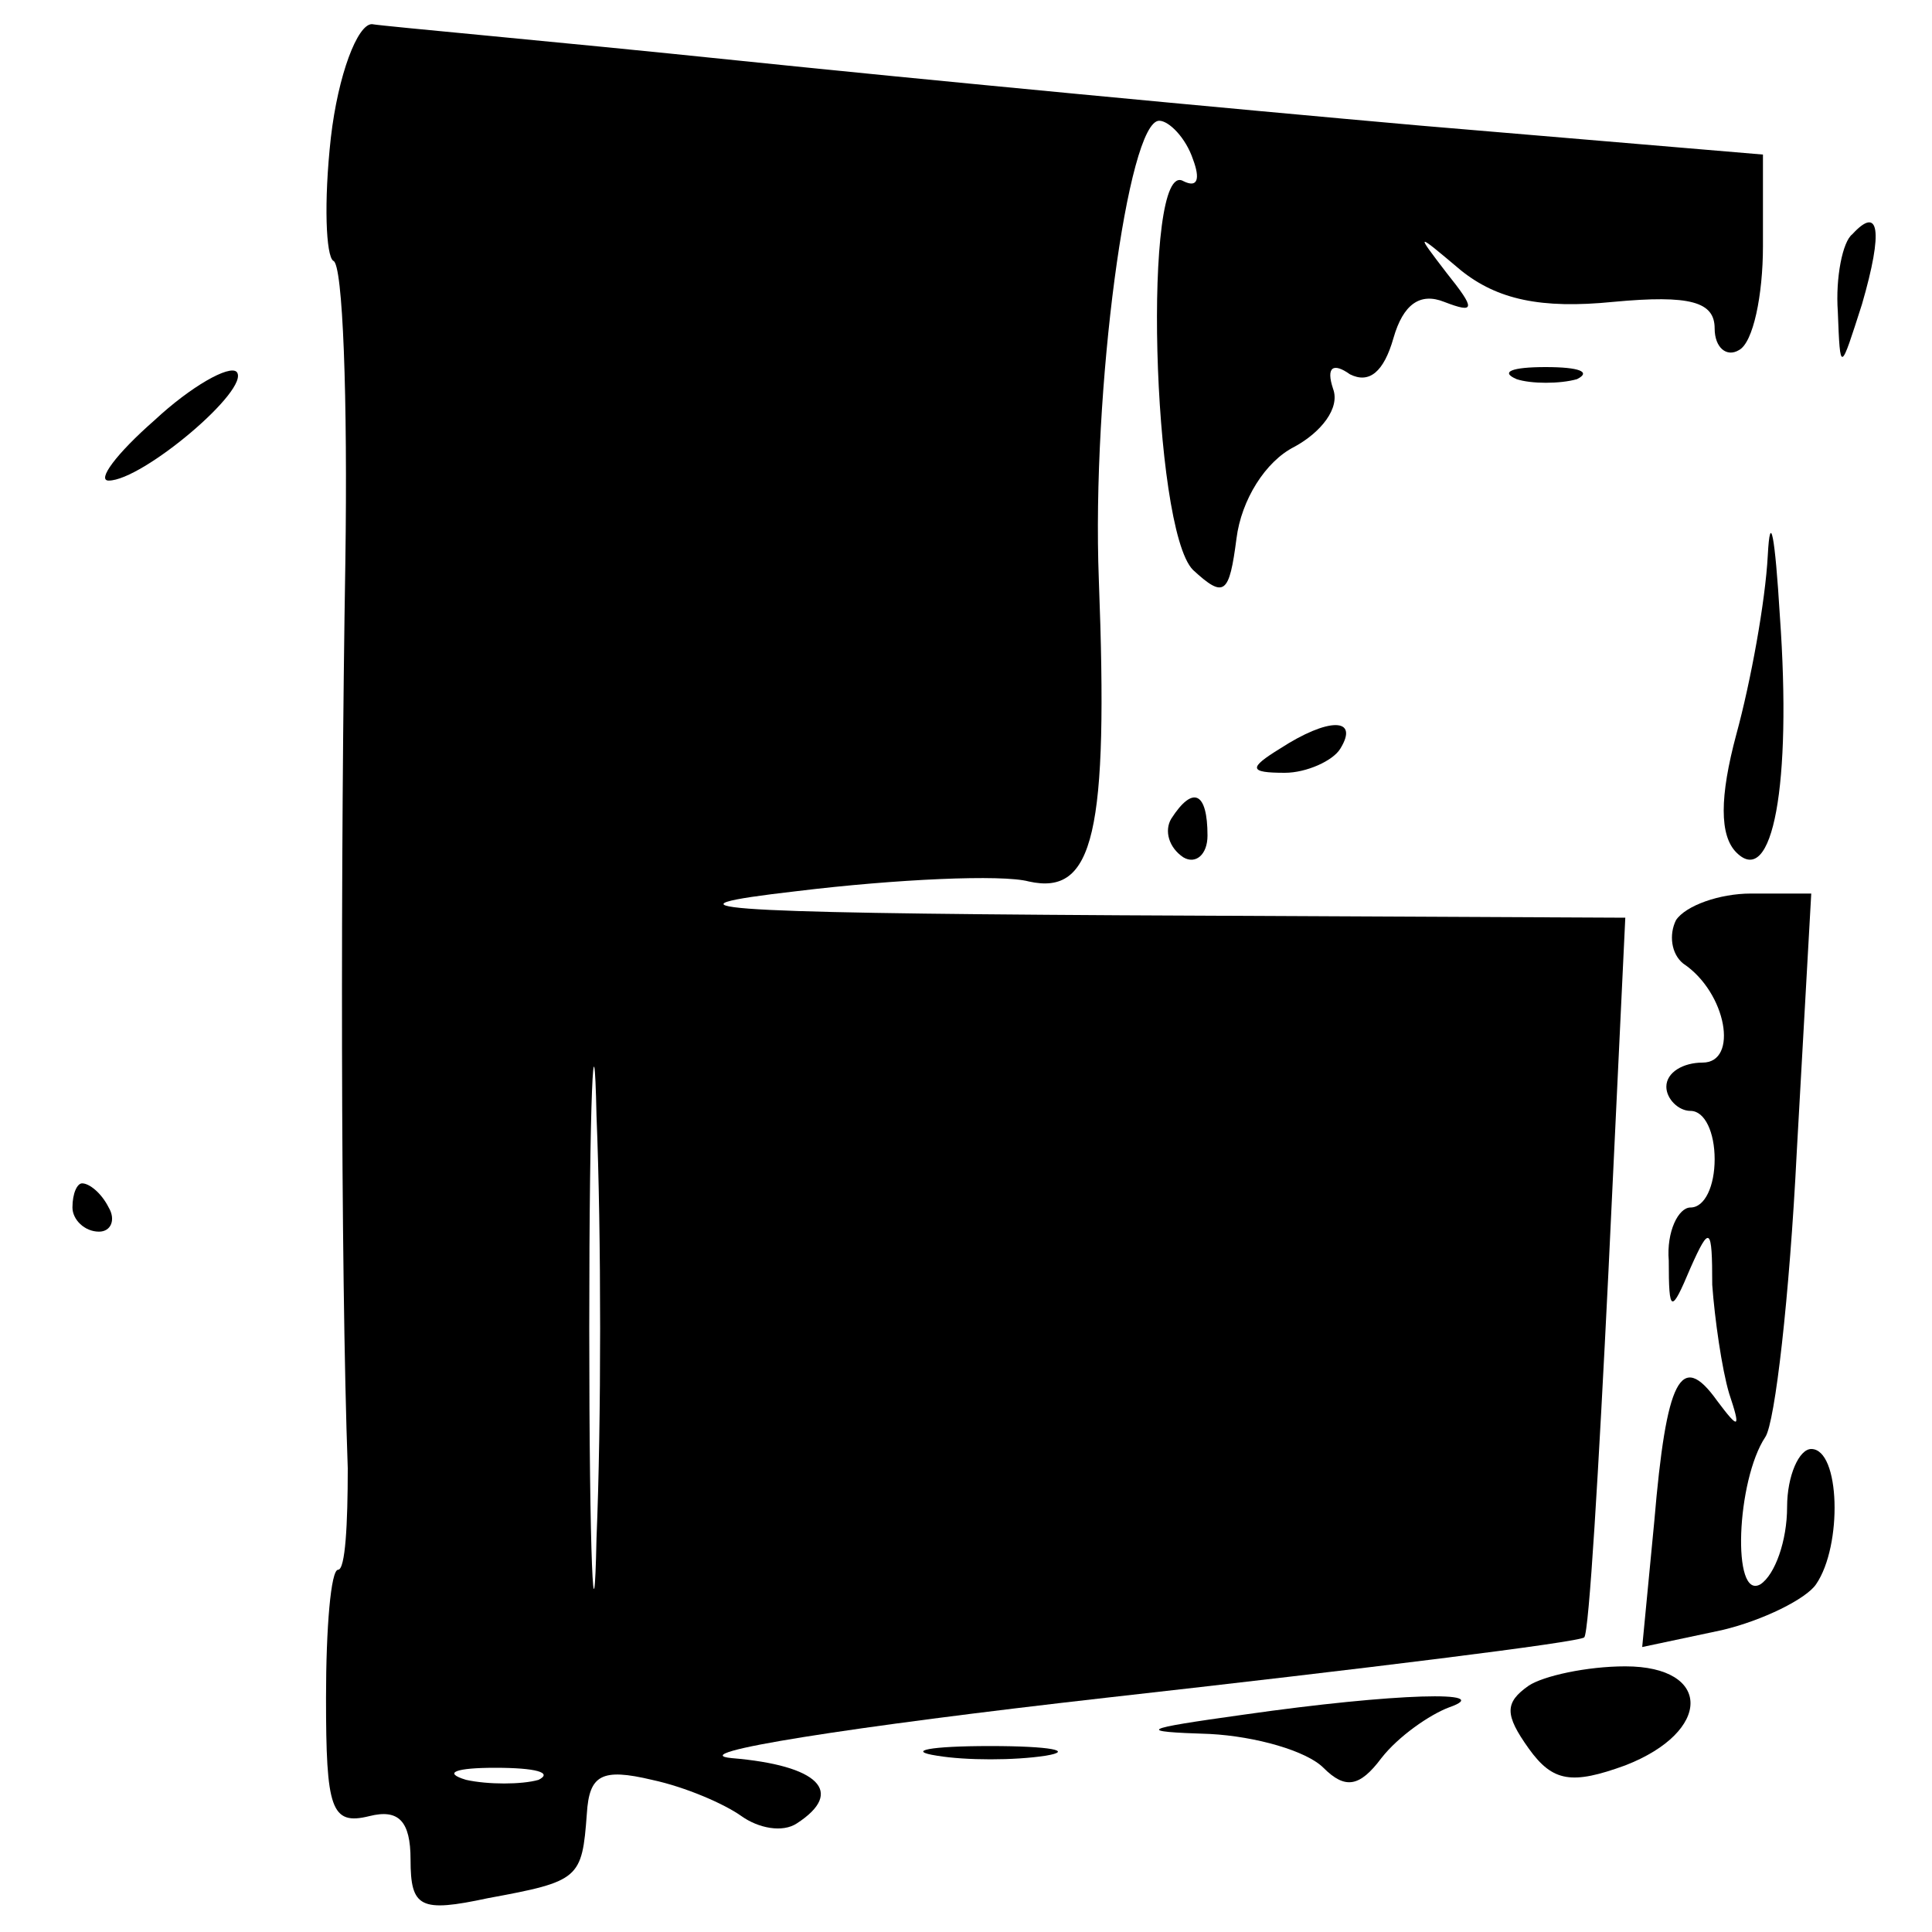 <?xml version="1.0" standalone="no"?>
<!DOCTYPE svg PUBLIC "-//W3C//DTD SVG 20010904//EN"
 "http://www.w3.org/TR/2001/REC-SVG-20010904/DTD/svg10.dtd">
<svg version="1.0" xmlns="http://www.w3.org/2000/svg"
 width="80pt" height="80pt" viewBox="0 0 80 80"
 preserveAspectRatio="xMidYMid meet">
<g transform="translate(0,80) scale(0.1,-0.1)"
fill="#000000" stroke="none">
<path d="M137 743 c-3 -27 -2 -49 1 -51 4 -1 6 -57 5 -125 -2 -120 -2 -292 1
-375 0 -23 -1 -42 -4 -42 -3 0 -5 -24 -5 -53 0 -46 2 -53 18 -49 12 3 17 -2
17 -18 0 -20 4 -22 32 -16 38 7 39 8 41 35 1 16 6 19 27 14 14 -3 30 -10 37
-15 7 -5 17 -7 23 -3 20 13 9 24 -27 27 -21 2 49 13 155 25 107 12 196 23 198
25 2 2 6 70 10 151 l7 147 -209 1 c-171 1 -195 3 -134 10 41 5 85 7 96 4 27
-6 33 20 29 125 -3 78 12 190 25 190 4 0 11 -7 14 -16 3 -8 2 -12 -4 -9 -17
10 -13 -144 4 -161 13 -12 15 -10 18 13 2 16 12 32 24 38 11 6 19 16 16 24 -3
9 0 11 7 6 8 -4 14 1 18 15 4 14 11 19 21 15 13 -5 13 -3 1 12 -13 17 -13 17
6 1 15 -12 33 -16 63 -13 32 3 42 0 42 -11 0 -8 5 -12 10 -9 6 3 10 23 10 43
l0 38 -142 12 c-79 7 -206 19 -283 27 -77 8 -145 14 -151 15 -6 0 -14 -21 -17
-47z m110 -580 c-1 -49 -3 -9 -3 87 0 96 2 136 3 88 2 -49 2 -127 0 -175z
m-24 -100 c-7 -2 -21 -2 -30 0 -10 3 -4 5 12 5 17 0 24 -2 18 -5z"/>
<path d="M767 703 c-4 -3 -7 -18 -6 -32 1 -26 1 -25 10 3 9 31 7 41 -4 29z"/>
<path d="M64 626 c-16 -14 -24 -25 -19 -25 14 0 59 38 53 45 -3 3 -19 -6 -34
-20z"/>
<path d="M628 643 c6 -2 18 -2 25 0 6 3 1 5 -13 5 -14 0 -19 -2 -12 -5z"/>
<path d="M732 570 c-1 -19 -7 -52 -13 -74 -7 -26 -7 -42 0 -49 15 -15 23 28
18 98 -2 33 -4 44 -5 25z"/>
<path d="M530 490 c-13 -8 -13 -10 2 -10 9 0 20 5 23 10 8 13 -5 13 -25 0z"/>
<path d="M485 461 c-3 -5 -1 -12 5 -16 5 -3 10 1 10 9 0 18 -6 21 -15 7z"/>
<path d="M694 419 c-3 -6 -2 -14 3 -18 18 -12 23 -41 8 -41 -8 0 -15 -4 -15
-10 0 -5 5 -10 10 -10 6 0 10 -9 10 -20 0 -11 -4 -20 -10 -20 -5 0 -10 -10 -9
-22 0 -22 1 -22 9 -3 8 18 9 17 9 -7 1 -14 4 -35 7 -45 5 -15 4 -15 -5 -3 -15
21 -21 9 -26 -50 l-5 -52 33 7 c17 4 35 13 39 19 11 16 10 56 -2 56 -5 0 -10
-11 -10 -24 0 -14 -5 -28 -11 -32 -12 -7 -10 43 2 61 4 6 10 58 13 118 l6 107
-25 0 c-13 0 -27 -5 -31 -11z"/>
<path d="M30 300 c0 -5 5 -10 11 -10 5 0 7 5 4 10 -3 6 -8 10 -11 10 -2 0 -4
-4 -4 -10z"/>
<path d="M633 102 c-10 -7 -10 -12 0 -26 10 -14 18 -15 40 -7 36 14 36 41 0
41 -16 0 -34 -4 -40 -8z"/>
<path d="M515 90 c-43 -6 -45 -7 -14 -8 19 -1 40 -7 47 -14 9 -9 15 -8 24 4 7
9 20 18 28 21 20 7 -22 6 -85 -3z"/>
<path d="M388 73 c12 -2 32 -2 45 0 12 2 2 4 -23 4 -25 0 -35 -2 -22 -4z"/>
</g>
</svg>
